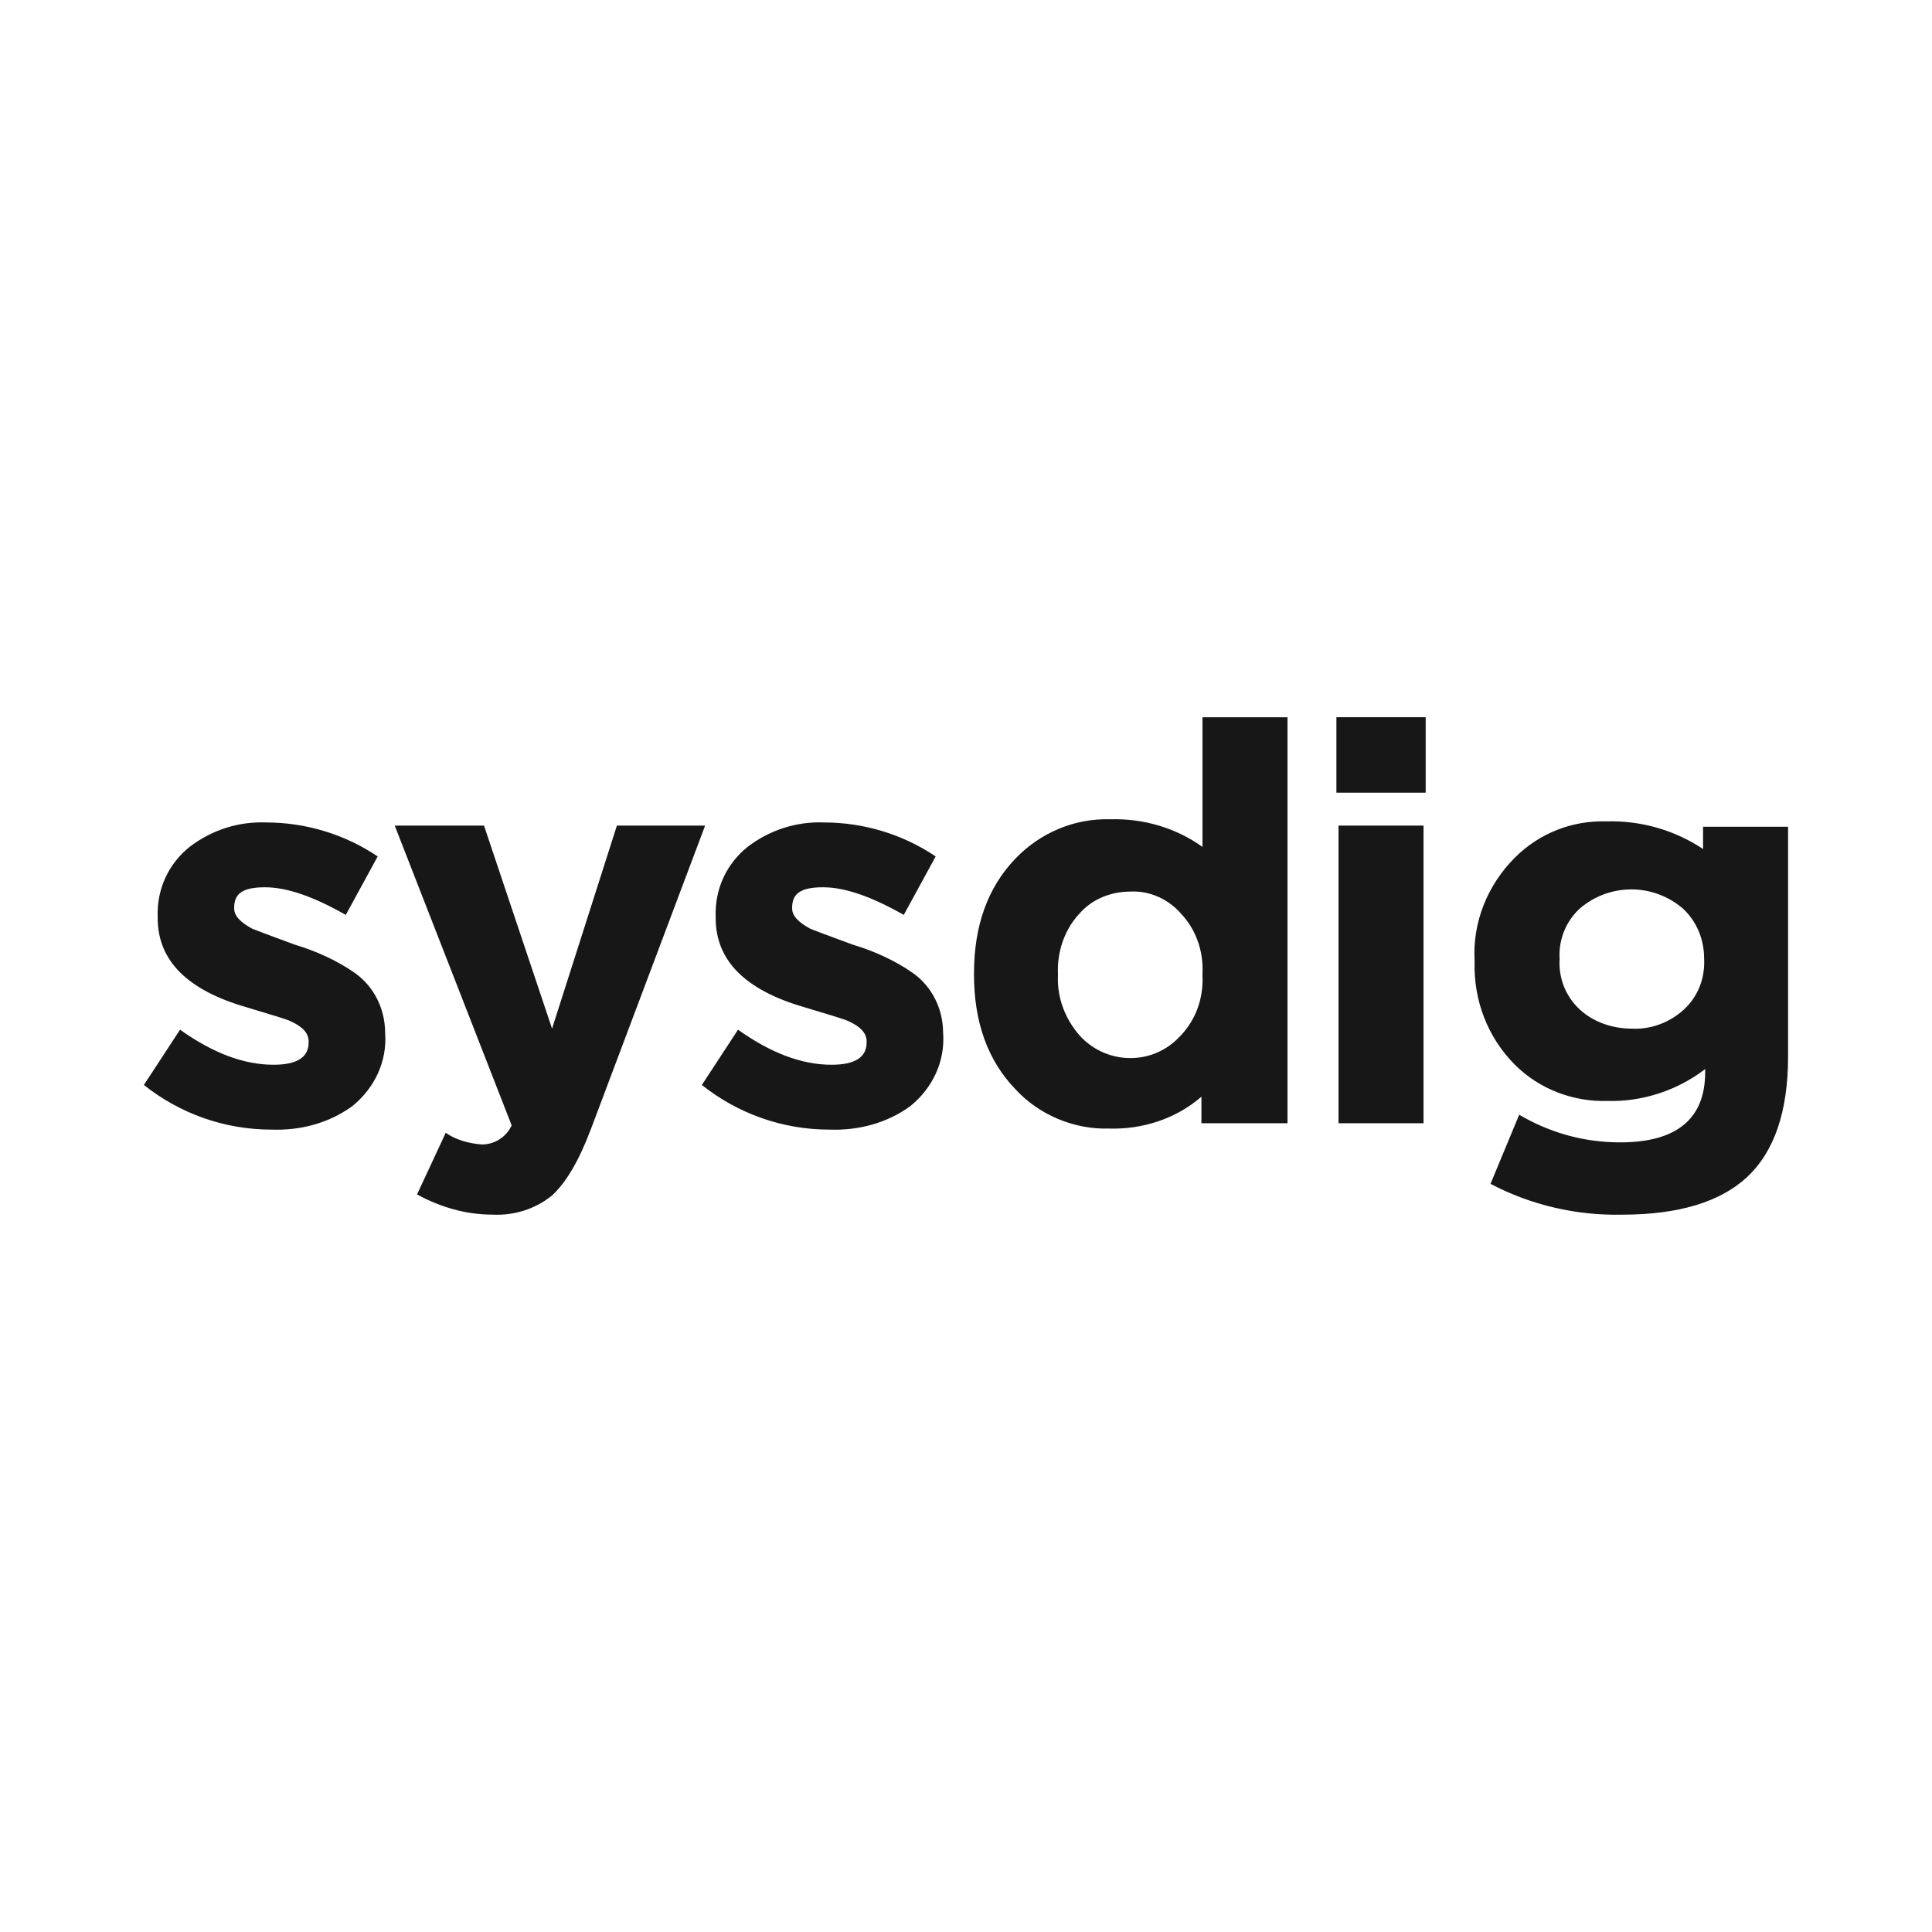 <?xml version="1.0" encoding="UTF-8"?>
<svg id="Layer_1" data-name="Layer 1" xmlns="http://www.w3.org/2000/svg" viewBox="0 0 512 512">
  <defs>
    <style>
      .cls-1 {
        fill: #171717;
      }
    </style>
  </defs>
  <g id="ef34e798-518f-4388-ac79-8e481fcb331f">
    <path class="cls-1" d="M102.07,273.73c.56,7.6-2.82,14.65-8.73,19.43-6.2,4.51-13.8,6.48-21.41,6.2-12.39,0-24.22-4.22-33.8-11.83l9.58-14.65c8.73,6.2,16.9,9.29,24.79,9.29,6.2,0,9.29-1.97,9.29-5.91v-.28c0-2.25-1.69-3.94-4.79-5.35-1.13-.56-5.07-1.69-11.55-3.66-15.77-4.51-23.66-12.39-23.66-23.66v-.28c-.28-7.32,2.82-14.08,8.45-18.59,5.91-4.51,12.96-6.76,20.28-6.48,10.42,0,20.84,3.1,29.57,9.01l-8.45,15.49c-8.45-4.79-15.49-7.32-21.41-7.32s-8.17,1.69-8.17,5.35v.28c0,1.97,1.69,3.66,4.79,5.35,1.41.56,5.07,1.97,11.27,4.22,5.63,1.69,11.27,4.22,16.05,7.6,5.07,3.66,7.89,9.58,7.89,15.77h0ZM156.43,299.64c-3.1,8.17-6.48,13.8-10.14,17.18-4.51,3.66-10.14,5.35-15.77,5.07-7.04,0-13.8-1.97-20-5.35l7.6-16.34c2.82,1.97,6.2,2.82,9.58,3.1,3.38,0,6.48-1.97,7.89-5.07l-30.98-79.43h23.66l18.03,53.8,17.18-53.8h23.38l-30.42,80.84ZM249.94,273.73c.56,7.6-2.82,14.65-8.73,19.43-6.2,4.51-13.8,6.48-21.41,6.2-12.39,0-24.22-4.22-33.8-11.83l9.58-14.65c8.73,6.2,16.9,9.29,24.79,9.29,6.2,0,9.29-1.97,9.29-5.91v-.28c0-2.25-1.69-3.94-4.79-5.35-1.13-.56-5.07-1.69-11.55-3.66-15.77-4.51-23.66-12.39-23.66-23.66v-.28c-.28-7.32,2.82-14.08,8.45-18.59,5.91-4.51,12.96-6.76,20.28-6.48,10.42,0,20.84,3.1,29.57,9.01l-8.45,15.49c-8.45-4.79-15.49-7.32-21.41-7.32s-8.17,1.69-8.17,5.35v.28c0,1.97,1.69,3.66,4.79,5.35,1.41.56,5.07,1.97,11.27,4.22,5.63,1.69,11.27,4.22,16.05,7.6,5.07,3.66,7.89,9.58,7.89,15.77h0ZM318.39,297.67v-7.04c-6.76,5.91-15.77,8.73-24.5,8.45-9.29.28-18.59-3.66-24.79-10.42-7.32-7.6-10.98-17.74-10.98-30.42v-.28c0-12.67,3.66-22.81,10.98-30.42,6.48-6.76,15.49-10.7,25.07-10.42,8.73-.28,17.46,2.25,24.5,7.32v-34.36h22.53v107.59h-22.81ZM318.67,257.96c.28-5.91-1.69-11.55-5.63-15.77-3.38-3.94-8.45-6.2-13.52-5.91-5.07,0-10.14,1.97-13.52,5.91-3.94,4.22-5.91,10.14-5.63,16.05v.28c-.28,5.91,1.97,11.55,5.63,15.77,6.76,7.6,18.31,8.17,25.63,1.41.56-.56.84-.84,1.41-1.41,3.94-4.22,5.91-9.86,5.63-15.77,0,0,0-.56,0-.56ZM354.16,210.07v-20h23.66v20h-23.66ZM354.72,297.67v-78.87h22.53v78.87h-22.53ZM473.86,279.93c0,14.65-3.66,25.35-10.98,32.11-7.04,6.48-18.03,9.86-32.95,9.86-12.11.28-24.22-2.53-34.93-8.17l7.6-18.31c8.17,4.79,17.18,7.32,26.76,7.32,14.93,0,22.53-6.2,22.53-18.59v-.84c-7.32,5.63-16.62,8.73-25.91,8.45-9.01.28-18.03-3.1-24.5-9.58-7.32-7.32-10.98-17.18-10.7-27.32v-.28c-.56-10.14,3.38-20,10.7-27.32,6.48-6.48,15.21-9.86,24.22-9.58,9.01-.28,18.03,2.25,25.63,7.32v-5.91h22.53v60.84h0ZM451.61,254.01c0-5.07-1.97-9.86-5.63-13.24-7.89-6.76-19.43-6.76-27.32,0-3.66,3.38-5.63,8.17-5.35,13.24v.28c-.28,5.07,1.69,9.86,5.35,13.24,3.66,3.38,8.73,5.07,13.8,5.07,5.07.28,10.14-1.69,13.8-5.07,3.66-3.38,5.63-8.17,5.35-13.52h0Z"/>
  </g>
</svg>
